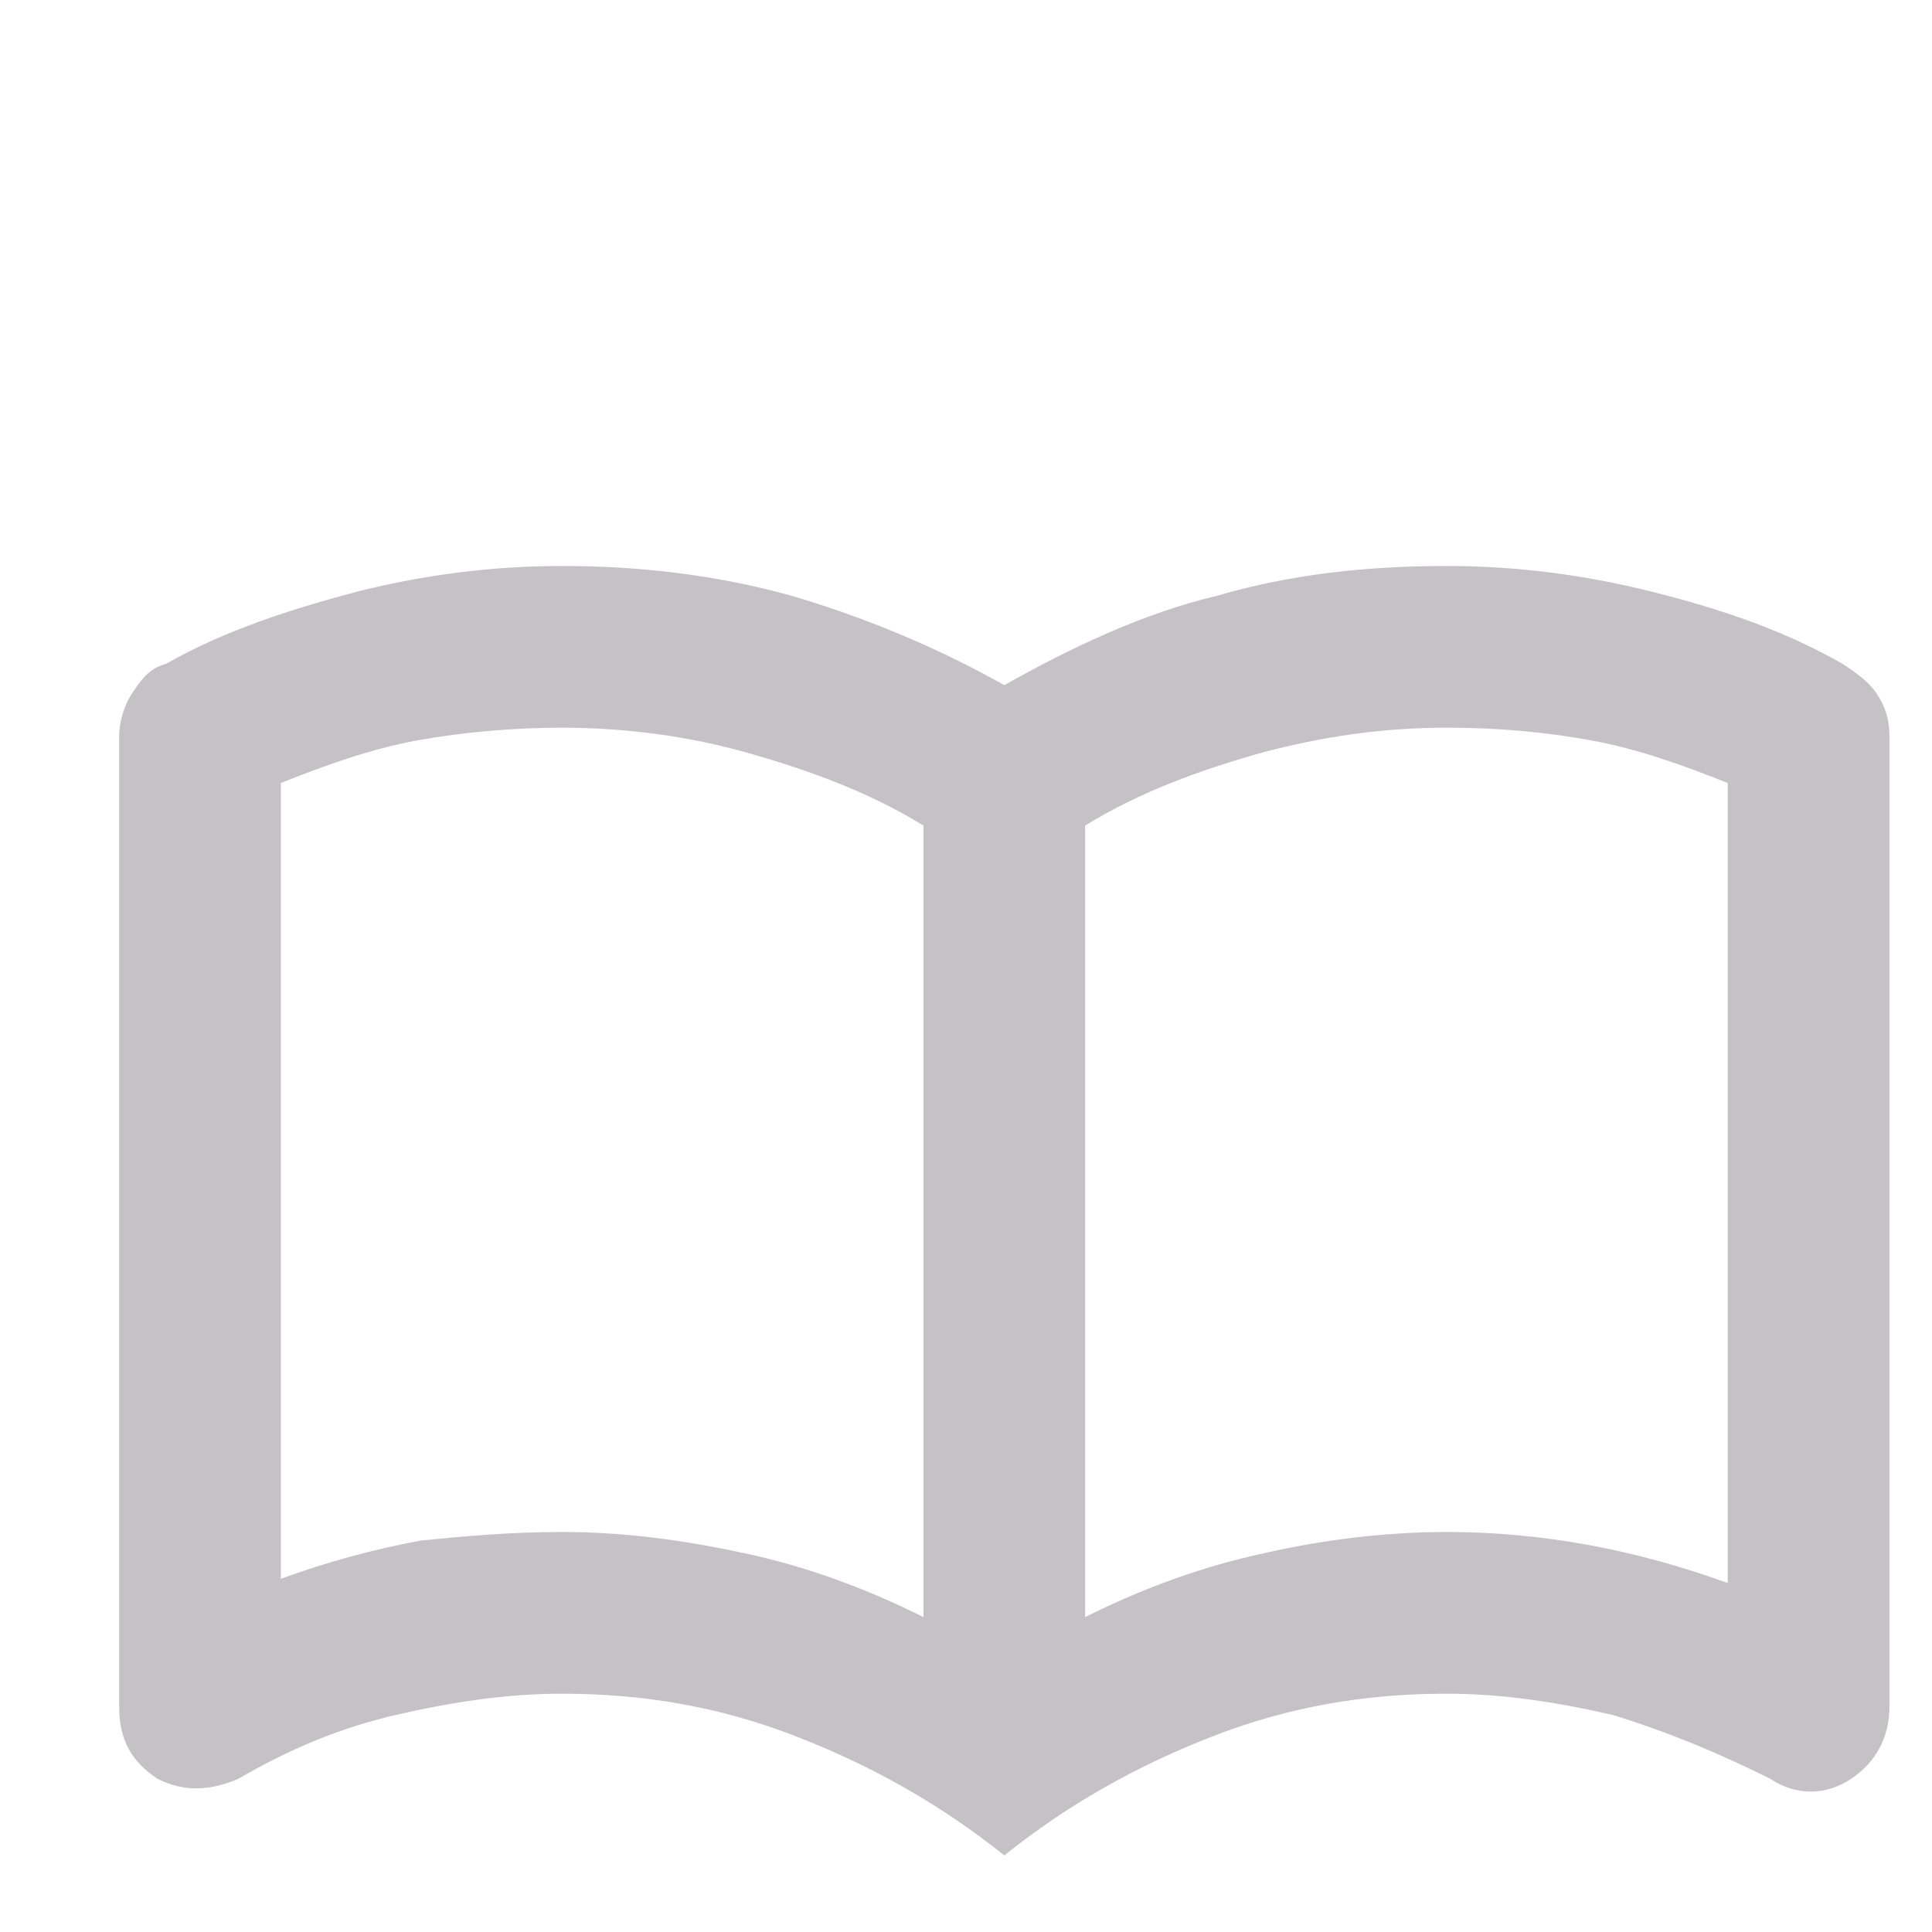 <?xml version="1.0" encoding="utf-8"?>
<!-- Generator: Adobe Illustrator 23.0.5, SVG Export Plug-In . SVG Version: 6.00 Build 0)  -->
<svg version="1.1" id="Capa_1" xmlns="http://www.w3.org/2000/svg" xmlns:xlink="http://www.w3.org/1999/xlink" x="0px" y="0px"
	 viewBox="0 0 45.4 45.4" style="enable-background:new 0 0 45.4 45.4;" xml:space="preserve">
<style type="text/css">
	.st0{fill:#C4C2C4;}
</style>
<path class="st0" d="M23.6,43.6c-1.5-1.2-3.1-2.1-4.9-2.8c-1.8-0.7-3.6-1-5.5-1c-1.3,0-2.6,0.2-3.9,0.5c-1.3,0.3-2.5,0.8-3.7,1.5
	c-0.7,0.3-1.3,0.3-1.9,0c-0.6-0.4-0.9-0.9-0.9-1.7V17.3c0-0.3,0.1-0.7,0.3-1c0.2-0.3,0.4-0.6,0.8-0.7c1.4-0.8,3-1.3,4.5-1.7
	c1.6-0.4,3.2-0.6,4.8-0.6c1.8,0,3.6,0.2,5.4,0.7c1.7,0.5,3.4,1.2,5,2.1c1.6-0.9,3.3-1.7,5-2.1c1.7-0.5,3.5-0.7,5.4-0.7
	c1.6,0,3.2,0.2,4.8,0.6c1.6,0.4,3.1,0.9,4.5,1.7c0.3,0.2,0.6,0.4,0.8,0.7c0.2,0.3,0.3,0.6,0.3,1v22.8c0,0.7-0.3,1.3-0.9,1.7
	c-0.6,0.4-1.3,0.4-1.9,0c-1.2-0.6-2.4-1.1-3.7-1.5c-1.3-0.3-2.6-0.5-3.9-0.5c-1.9,0-3.7,0.3-5.5,1C26.7,41.5,25.1,42.4,23.6,43.6
	 M25.5,38c1.4-0.7,2.8-1.2,4.2-1.5C31,36.2,32.5,36,34,36c1.1,0,2.2,0.1,3.3,0.3c1.1,0.2,2.2,0.5,3.3,0.9V18.4c-1-0.4-2.1-0.8-3.2-1
	s-2.2-0.3-3.4-0.3c-1.5,0-2.9,0.2-4.4,0.6c-1.4,0.4-2.8,0.9-4.1,1.7L25.5,38L25.5,38z M13.2,36c1.5,0,2.9,0.2,4.3,0.5
	c1.4,0.3,2.8,0.8,4.2,1.5V19.4c-1.3-0.8-2.7-1.3-4.1-1.7c-1.4-0.4-2.9-0.6-4.4-0.6c-1.1,0-2.3,0.1-3.4,0.3c-1.1,0.2-2.2,0.6-3.2,1
	v18.7c1.1-0.4,2.2-0.7,3.3-0.9C10.9,36.1,12,36,13.2,36"/>
</svg>
